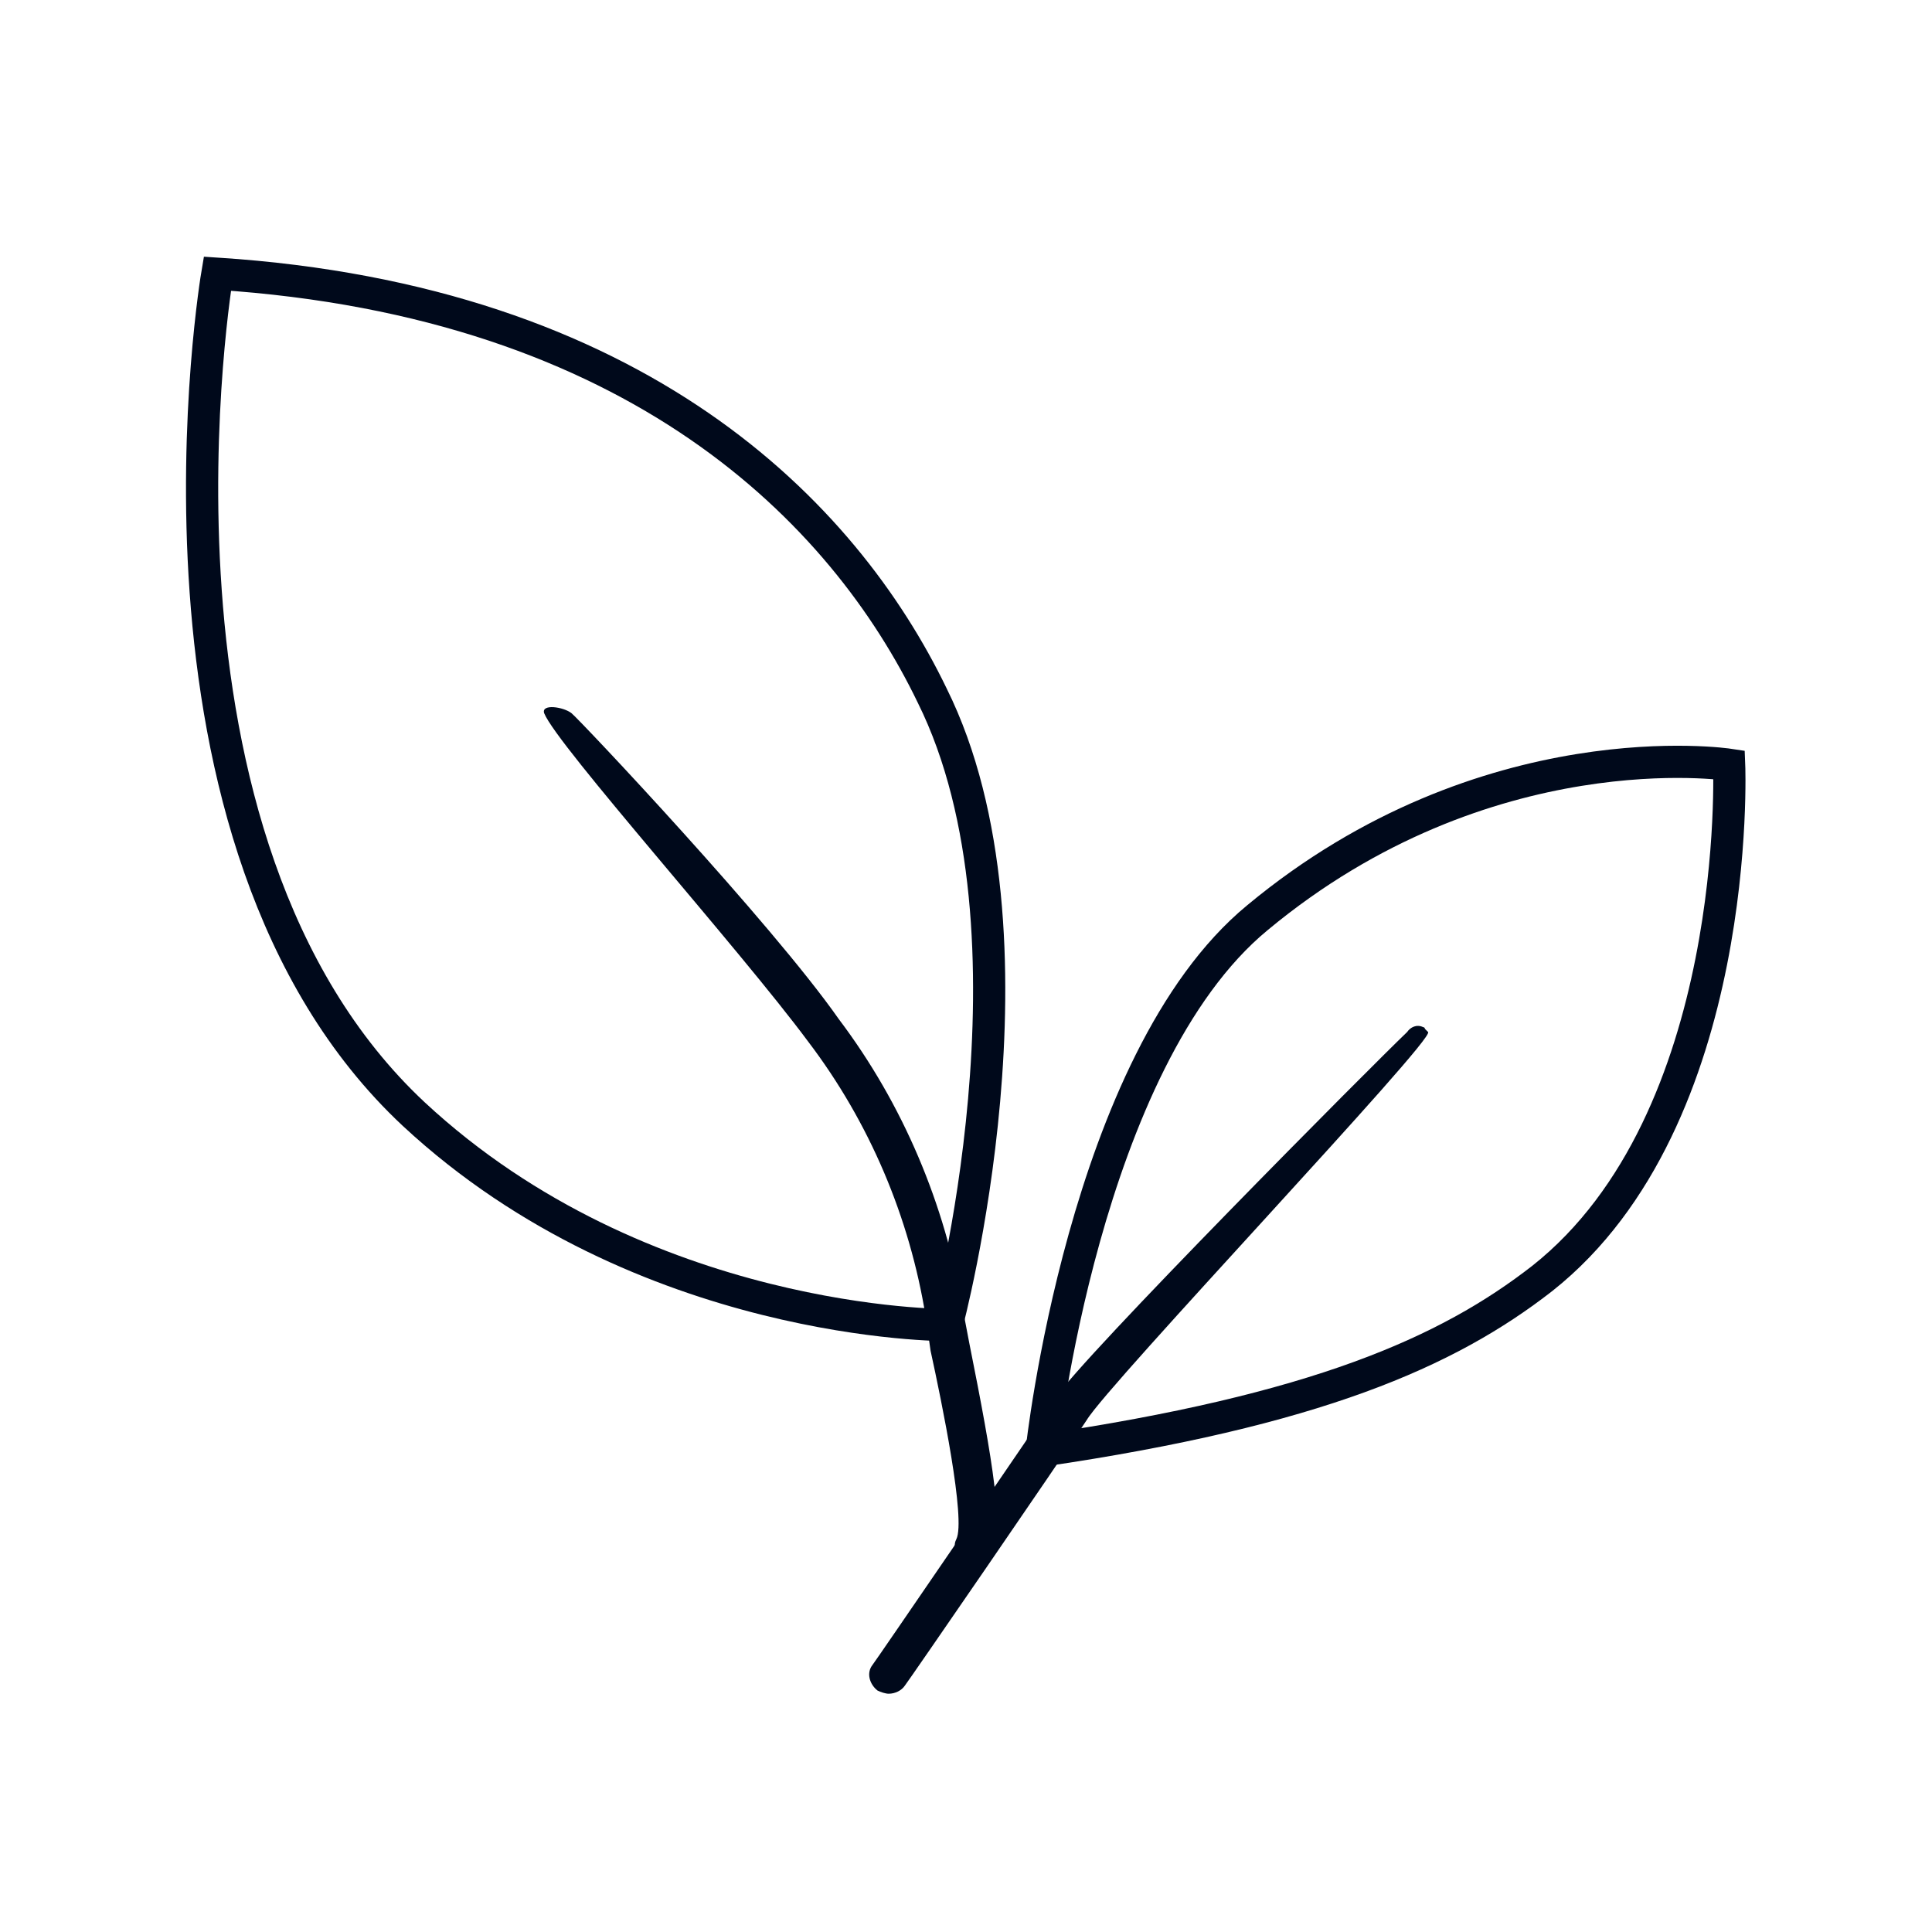 <svg xml:space="preserve" style="enable-background:new 0 0 120 120;" viewBox="0 0 120 120" y="0px" x="0px" xmlns:xlink="http://www.w3.org/1999/xlink" xmlns="http://www.w3.org/2000/svg" id="图层_1" version="1.1">
<style type="text/css">
	.st0{fill:none;}
	.st1{fill:none;stroke:#00091B;stroke-width:2;stroke-miterlimit:10;}
	.st2{fill:#00091B;}
</style>
<rect height="120" width="120" class="st0"></rect>
<path d="M13.5,17c0,0-6,35.2,12.2,52.2c14.2,13.2,33.1,13.1,33.1,13.1s6.5-24.2-0.9-39.1C52.4,31.8,39.6,18.7,13.5,17z" class="st1"></path>
<path d="M64.7,90.1c0,0,2.6-24.2,13.4-33.1c14.2-11.8,29.3-9.5,29.3-9.5s0.9,22-11.6,31.9C89.9,84,81.7,87.6,64.7,90.1z" class="st1"></path>
<path d="M60.5,97.3c-0.6,0-1.2-0.5-1.2-1.1c0,0,0-0.1,0-0.1c0-0.2,0-0.3,0.1-0.5c0.6-1.2-0.9-8.5-1.6-11.7l-0.3-2.1
	c-1-6.2-3.5-12.1-7.3-17.1c-4.3-5.8-15.6-18.4-16.4-20.4c-0.2-0.6,1.2-0.4,1.7,0c0.5,0.4,12.4,13,16.6,19c4,5.3,6.6,11.5,7.7,18
	l0.4,2.1c1.5,7.5,2.2,11.7,1.4,13.3C61.3,97,60.9,97.3,60.5,97.3z" class="st2"></path>
<path d="M55.2,105.2c-0.2,0-0.5-0.1-0.7-0.2c-0.5-0.4-0.7-1.1-0.3-1.6c0,0,0,0,0,0l0,0c0.1-0.1,9.6-14,11.3-16.5
	c1.7-2.6,19.8-20.8,21.9-22.8c0.2-0.3,0.6-0.5,1-0.3c0,0,0.1,0,0.1,0.1l0.2,0.2c0.5,0.4-19.9,21.9-21.2,24.1
	c-1.7,2.6-11.2,16.4-11.3,16.5C56,105,55.6,105.2,55.2,105.2z" class="st2"></path>
</svg>

